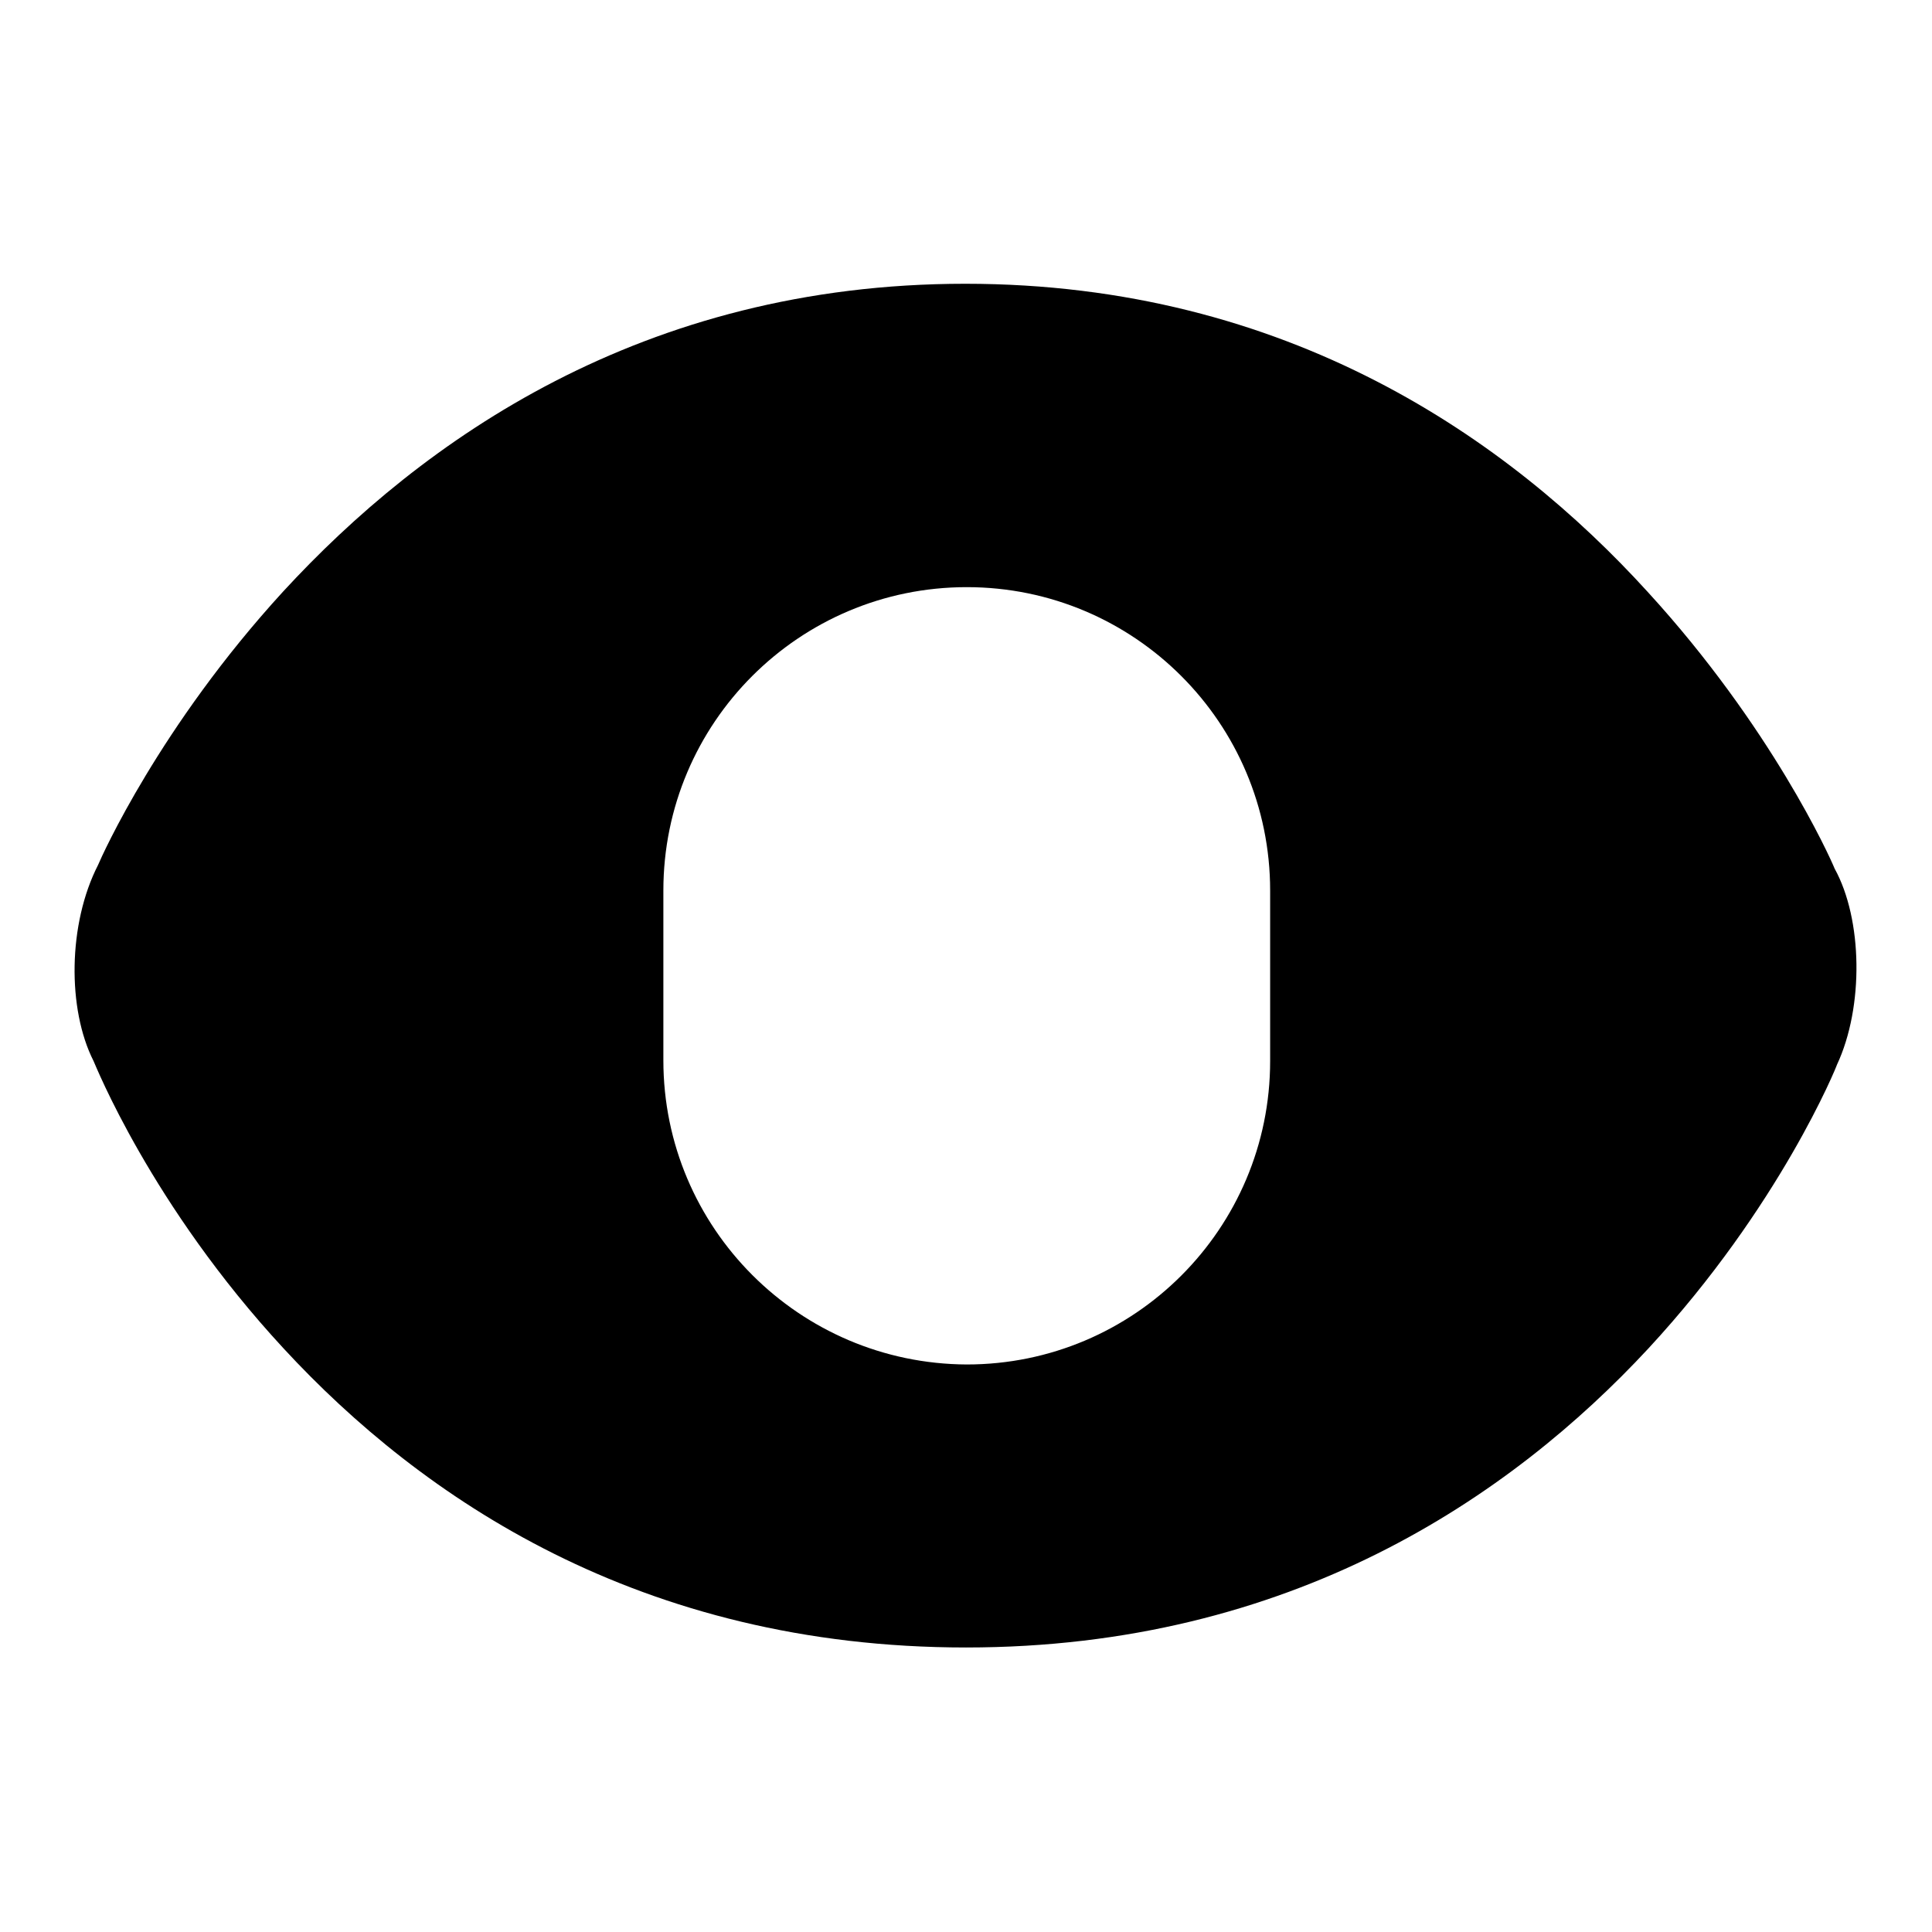 <?xml version="1.0" encoding="utf-8"?>
<!-- Svg Vector Icons : http://www.onlinewebfonts.com/icon -->
<!DOCTYPE svg PUBLIC "-//W3C//DTD SVG 1.1//EN" "http://www.w3.org/Graphics/SVG/1.1/DTD/svg11.dtd">
<svg version="1.1" xmlns="http://www.w3.org/2000/svg" xmlns:xlink="http://www.w3.org/1999/xlink" x="0px" y="0px" viewBox="0 0 256 256" enable-background="new 0 0 256 256" xml:space="preserve">
<g> <path fill="#000000" d="M87.9,140.5V118c0-22.2,18-40.2,40.2-40.2c22.2,0,40.2,18,40.2,40.2v22.6c0,22.2-18,40.2-40.2,40.2 C105.9,180.7,87.9,162.7,87.9,140.5 M243.1,115.1c-0.6-1.5-8.4-18.8-24.8-36.7c-18.3-20.1-47.6-40.8-90.4-40.8 c-42.8,0-72,20.8-90.4,40.8c-16.3,17.8-24,35-24.5,36.2c-4,7.8-4.1,19.1-0.6,26c0.2,0.4,7.6,19.1,25.2,38.1 c18.2,19.7,47.2,39.6,90.4,39.6c43.1,0,72.2-20,90.4-39.6c17.5-18.9,25-37.5,25-37.6C247,133.4,246.8,121.8,243.1,115.1"/></g>
</svg>